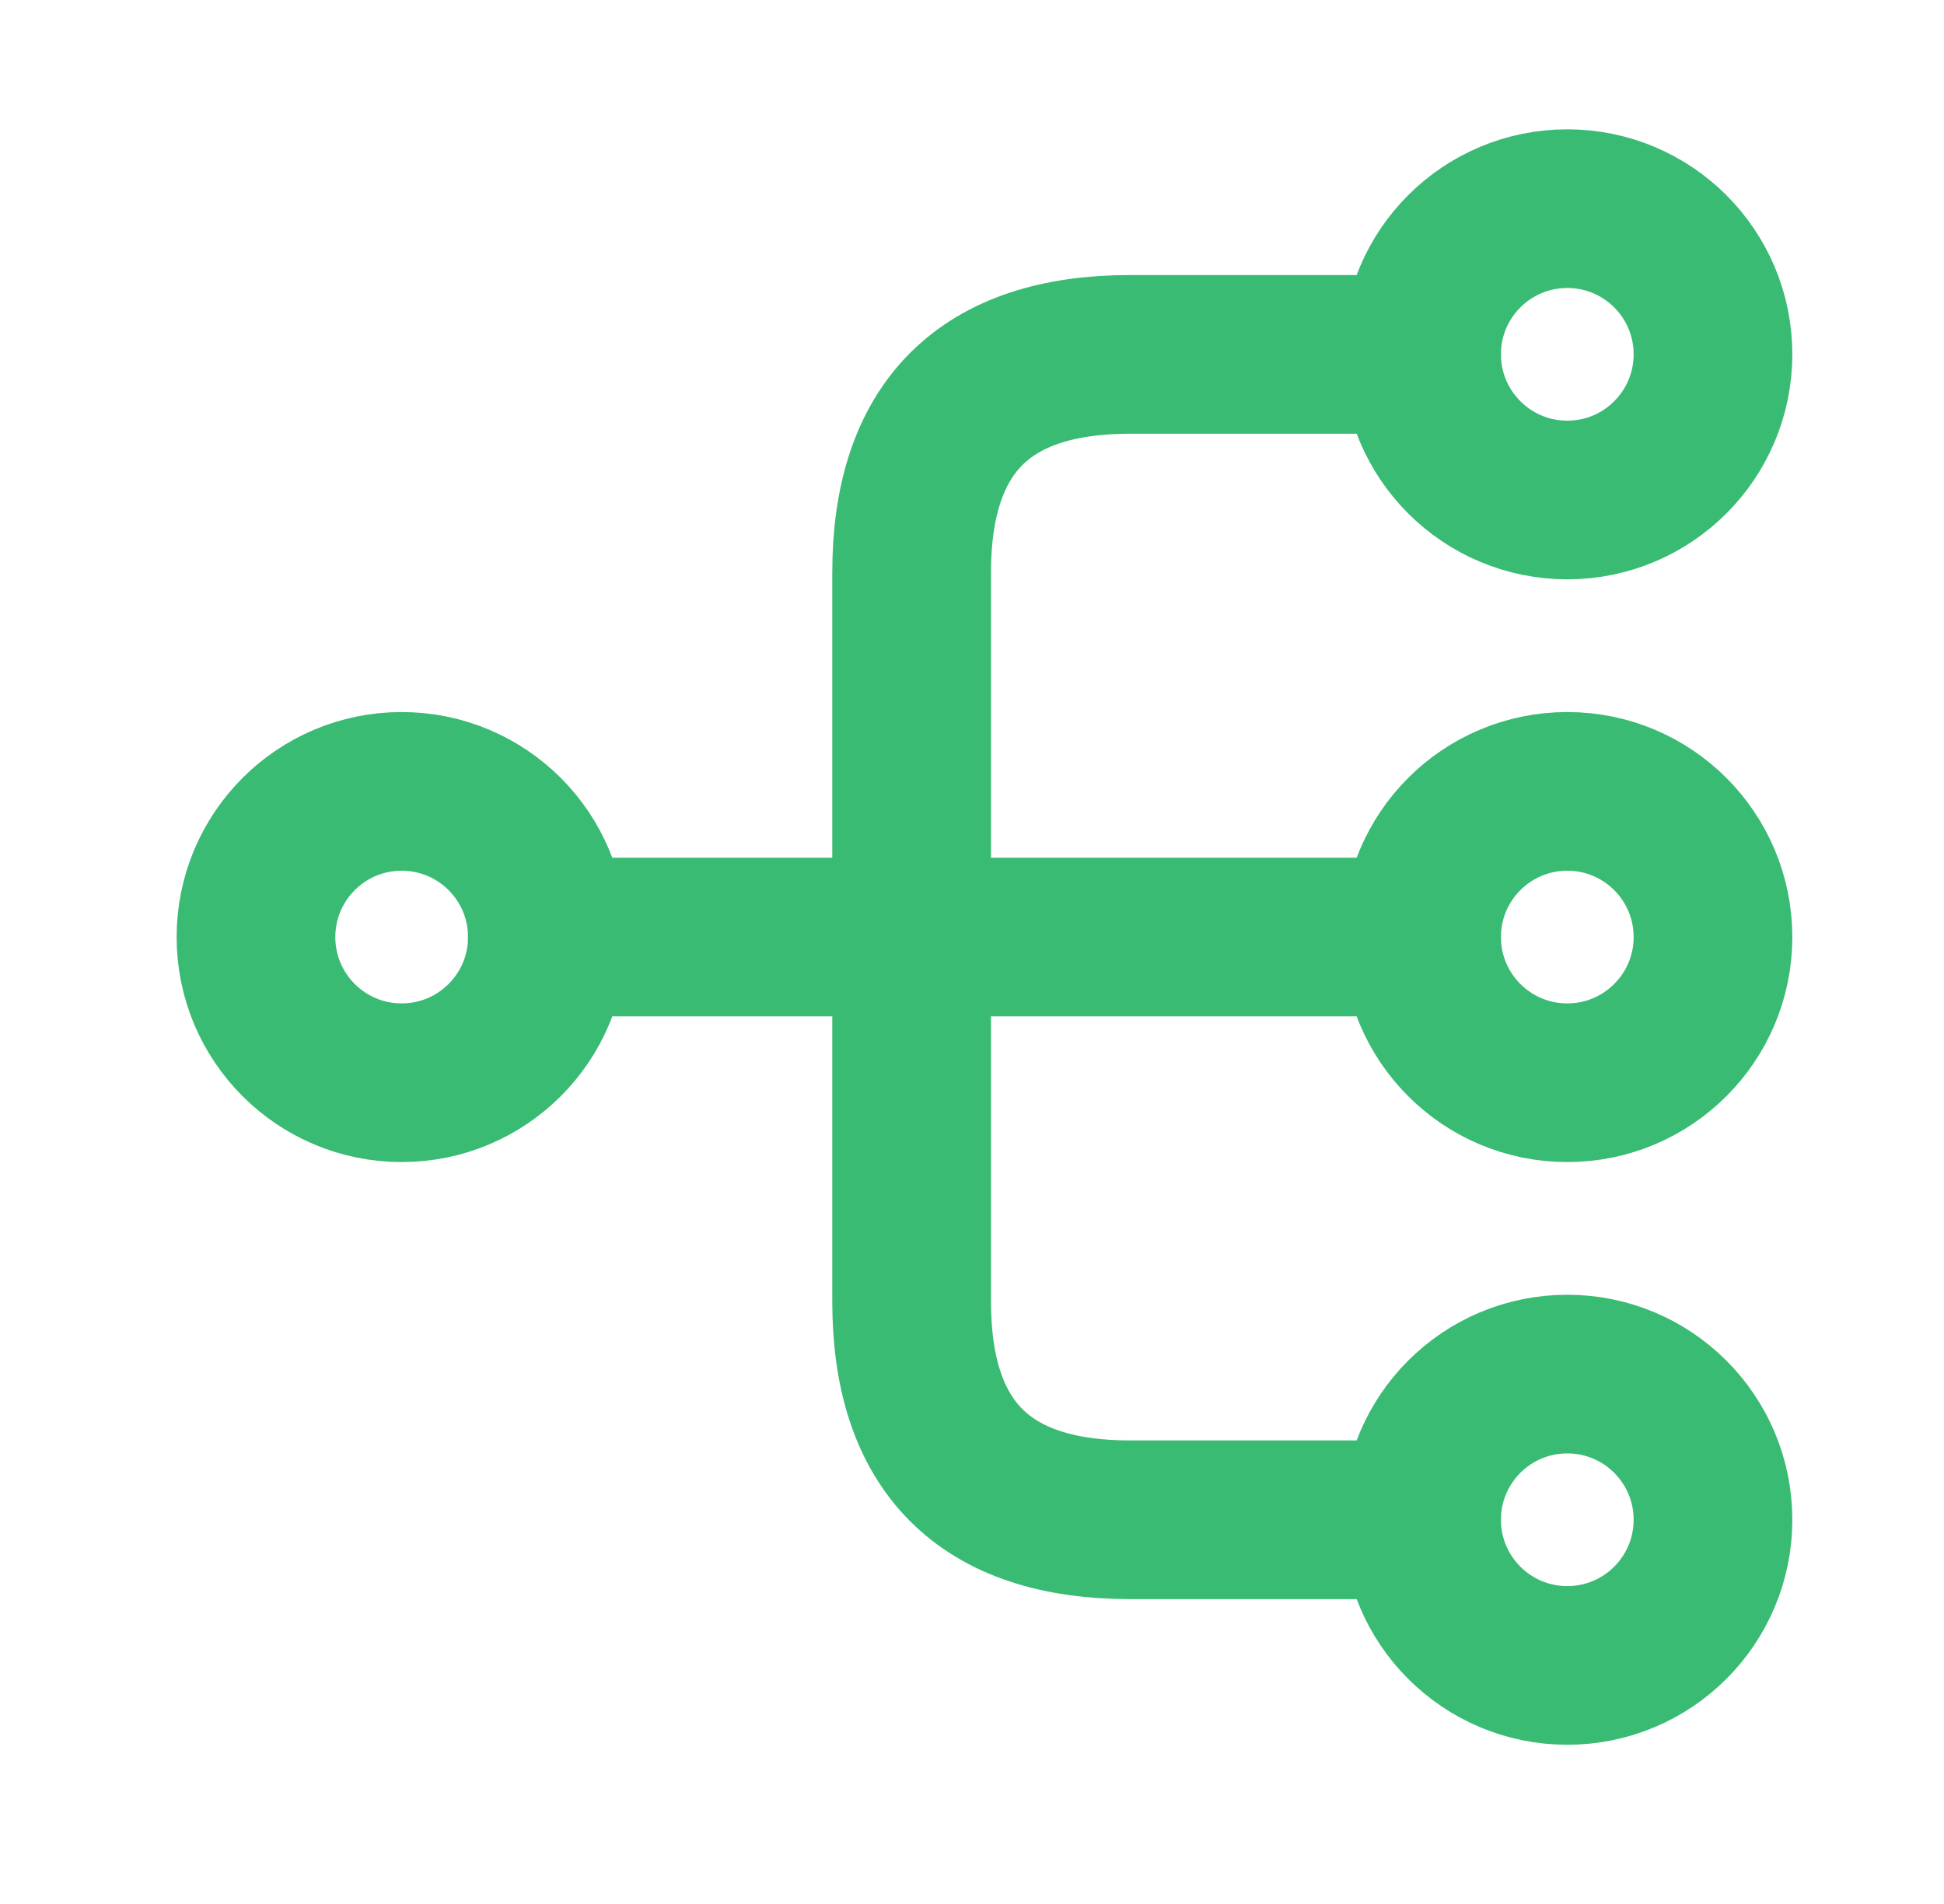 <?xml version="1.0" encoding="UTF-8"?><svg width="49" height="48" viewBox="0 0 49 48" fill="none" xmlns="http://www.w3.org/2000/svg">
<path d="M39.505 27.296C41.533 27.296 43.177 25.652 43.177 23.624C43.177 21.595 41.533 19.951 39.505 19.951C37.476 19.951 35.832 21.595 35.832 23.624C35.832 25.652 37.476 27.296 39.505 27.296Z" stroke="#39BB73" stroke-width="4" stroke-linecap="round" stroke-linejoin="round"/>
<path d="M39.505 12.605C41.533 12.605 43.177 10.961 43.177 8.932C43.177 6.904 41.533 5.26 39.505 5.26C37.476 5.26 35.832 6.904 35.832 8.932C35.832 10.961 37.476 12.605 39.505 12.605Z" stroke="#39BB73" stroke-width="4" stroke-linecap="round" stroke-linejoin="round"/>
<path d="M39.505 41.986C41.533 41.986 43.177 40.342 43.177 38.313C43.177 36.285 41.533 34.641 39.505 34.641C37.476 34.641 35.832 36.285 35.832 38.313C35.832 40.342 37.476 41.986 39.505 41.986Z" stroke="#39BB73" stroke-width="4" stroke-linecap="round" stroke-linejoin="round"/>
<path d="M10.124 27.296C12.153 27.296 13.797 25.652 13.797 23.624C13.797 21.595 12.153 19.951 10.124 19.951C8.096 19.951 6.452 21.595 6.452 23.624C6.452 25.652 8.096 27.296 10.124 27.296Z" stroke="#39BB73" stroke-width="4" stroke-linecap="round" stroke-linejoin="round"/>
<path d="M13.796 23.623H35.832" stroke="#39BB73" stroke-width="4" stroke-linecap="round" stroke-linejoin="round"/>
<path d="M35.832 8.934H28.487C24.814 8.934 22.978 10.77 22.978 14.442V32.805C22.978 36.478 24.814 38.314 28.487 38.314H35.832" stroke="#39BB73" stroke-width="4" stroke-linecap="round" stroke-linejoin="round"/>
</svg>
